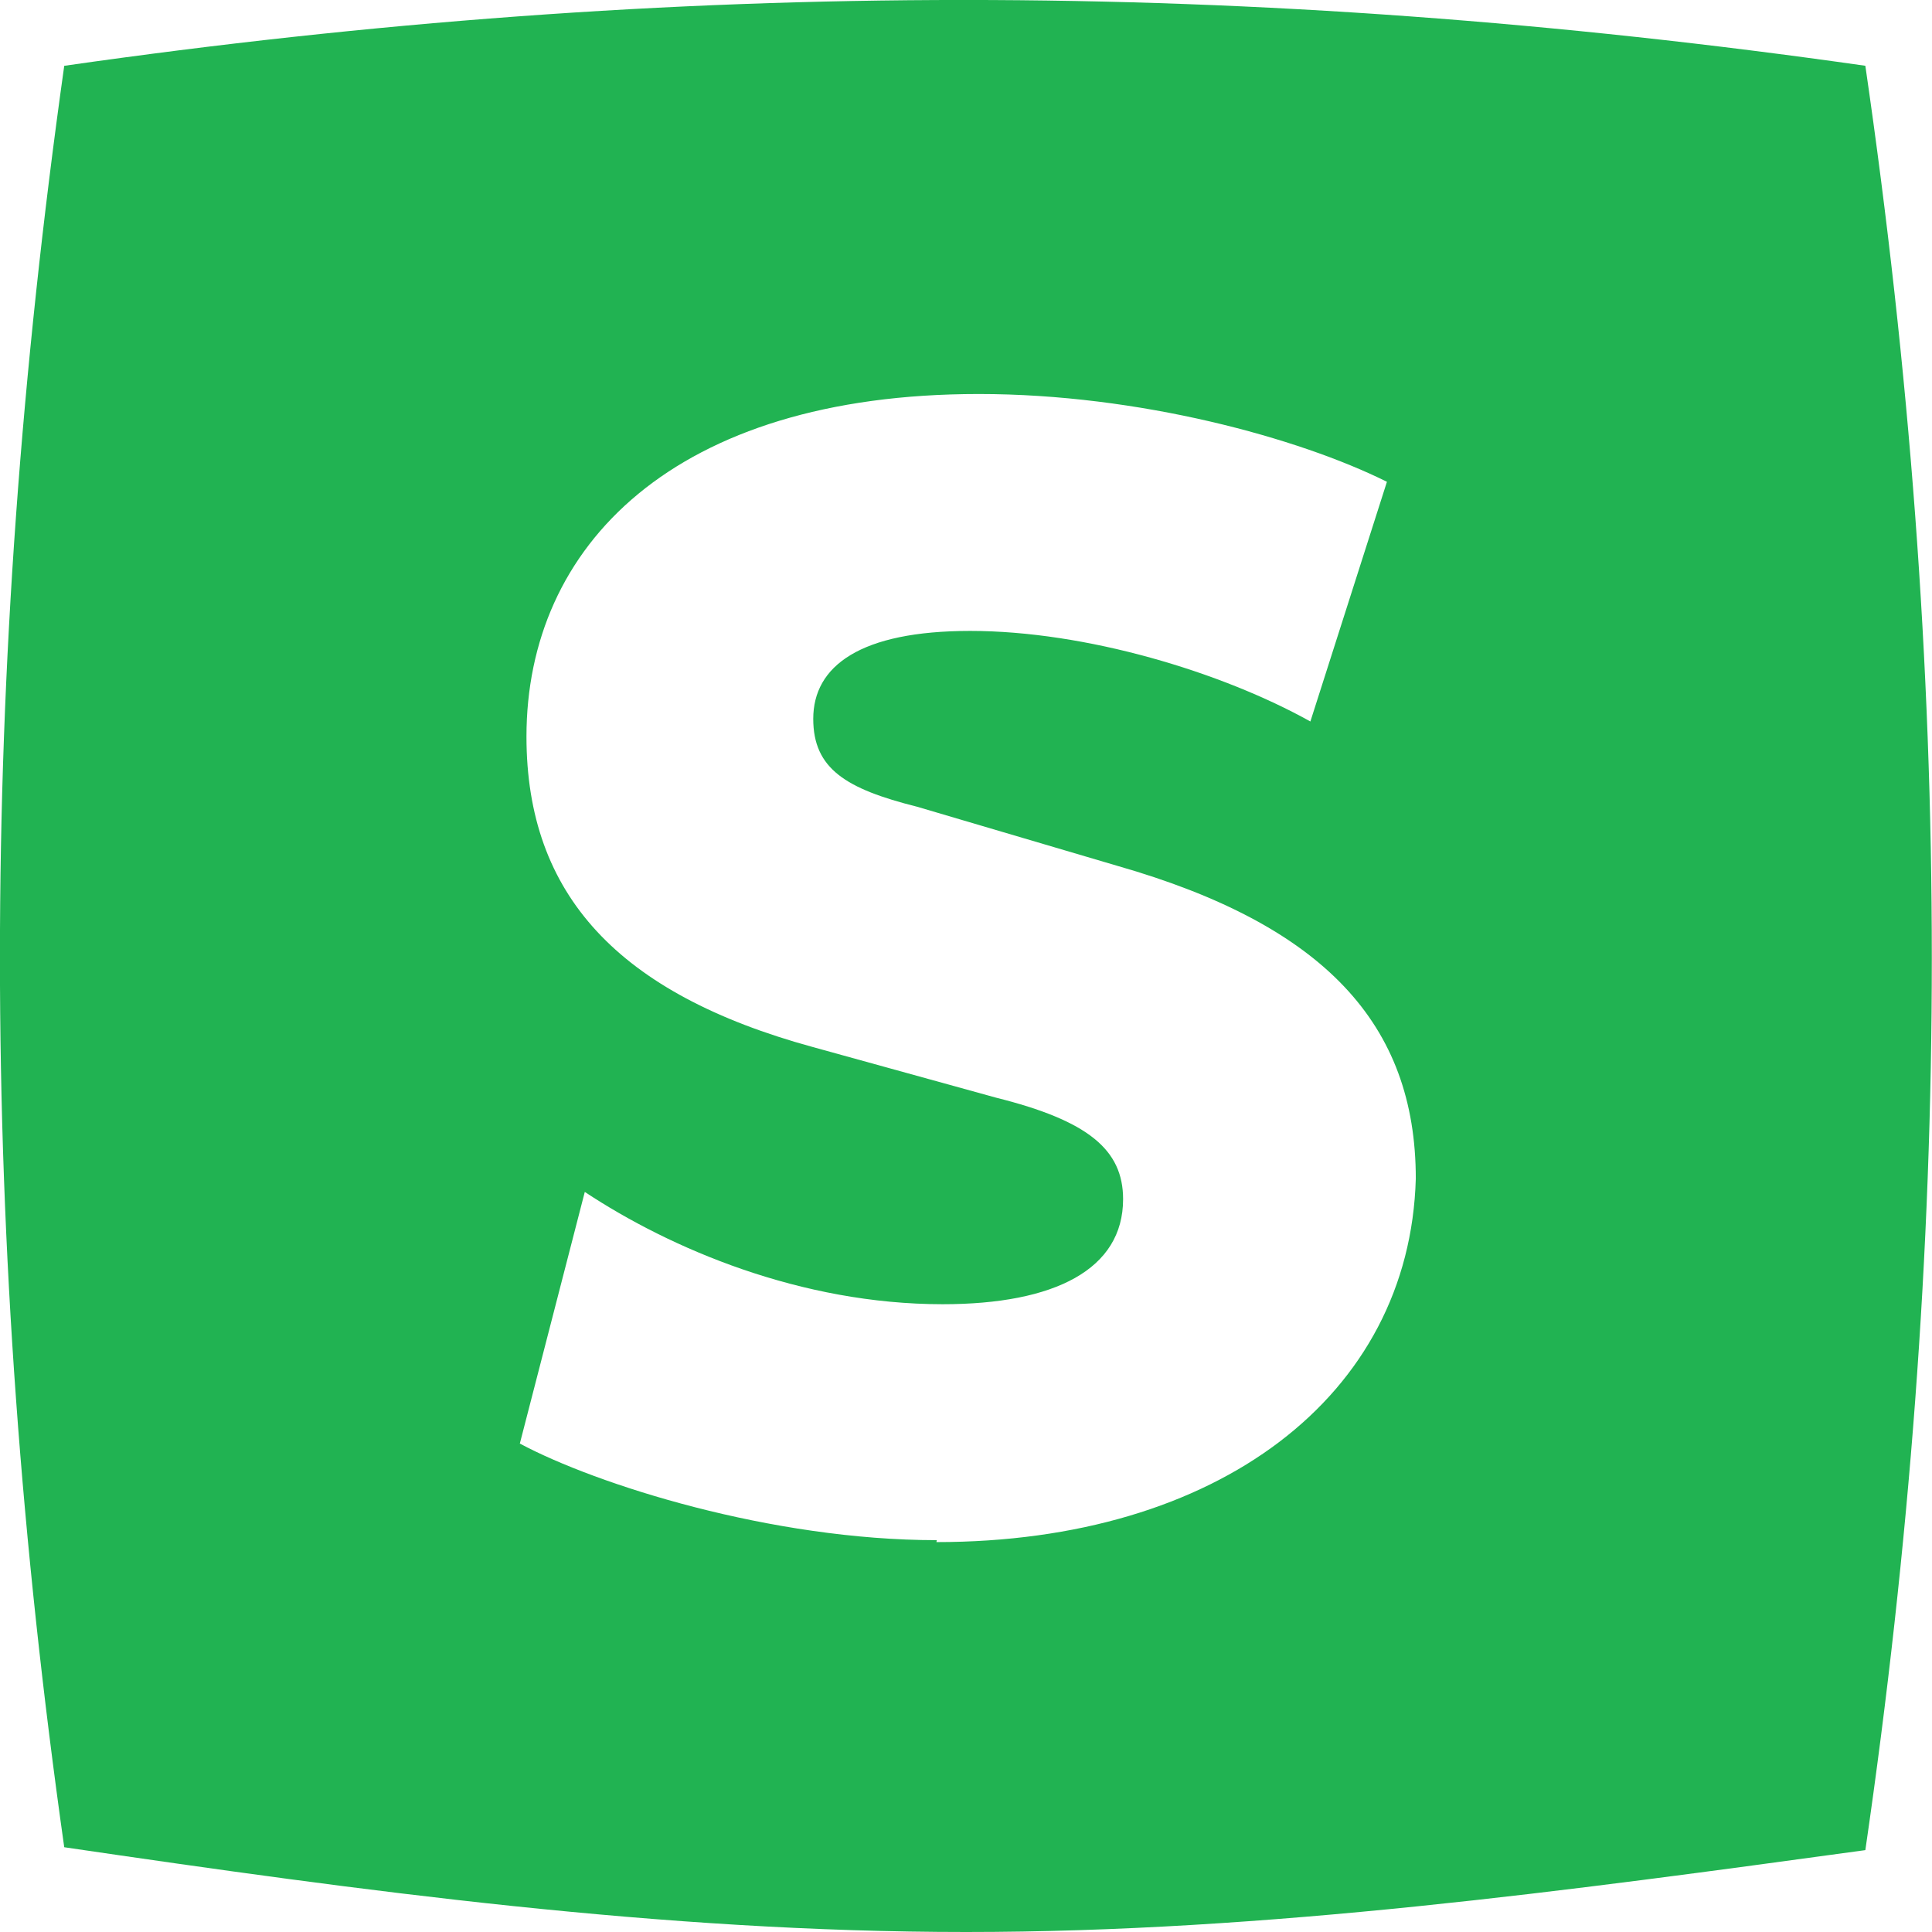 <svg viewBox="0 0 16 16" xmlns="http://www.w3.org/2000/svg" fill-rule="evenodd" clip-rule="evenodd" stroke-linejoin="round" stroke-miterlimit="1.414"><path fill="#21B352" d="M15.45.545C10.353-.182 5.602-.182.532.545c-.71 5.04-.71 9.738 0 14.753 2.474.363 4.947.702 7.47.702 2.498 0 4.972-.34 7.446-.678.734-5.04.734-9.738 0-14.777zm-7.692 12.21c-1.37 0-2.817-.46-3.453-.8l.538-2.084c.71.47 1.788.93 2.964.93.93 0 1.494-.29 1.494-.87 0-.41-.29-.65-1.05-.84l-1.52-.42C5.12 8.23 4.36 7.41 4.36 6.1c0-1.577 1.22-2.837 3.746-2.837 1.326 0 2.648.363 3.38.727l-.634 1.985c-.736-.41-1.86-.75-2.817-.75-.91 0-1.3.29-1.3.728 0 .413.27.58.86.728l1.66.49c1.71.49 2.47 1.31 2.47 2.59-.05 1.8-1.64 3.01-3.97 3.01z"/></svg>